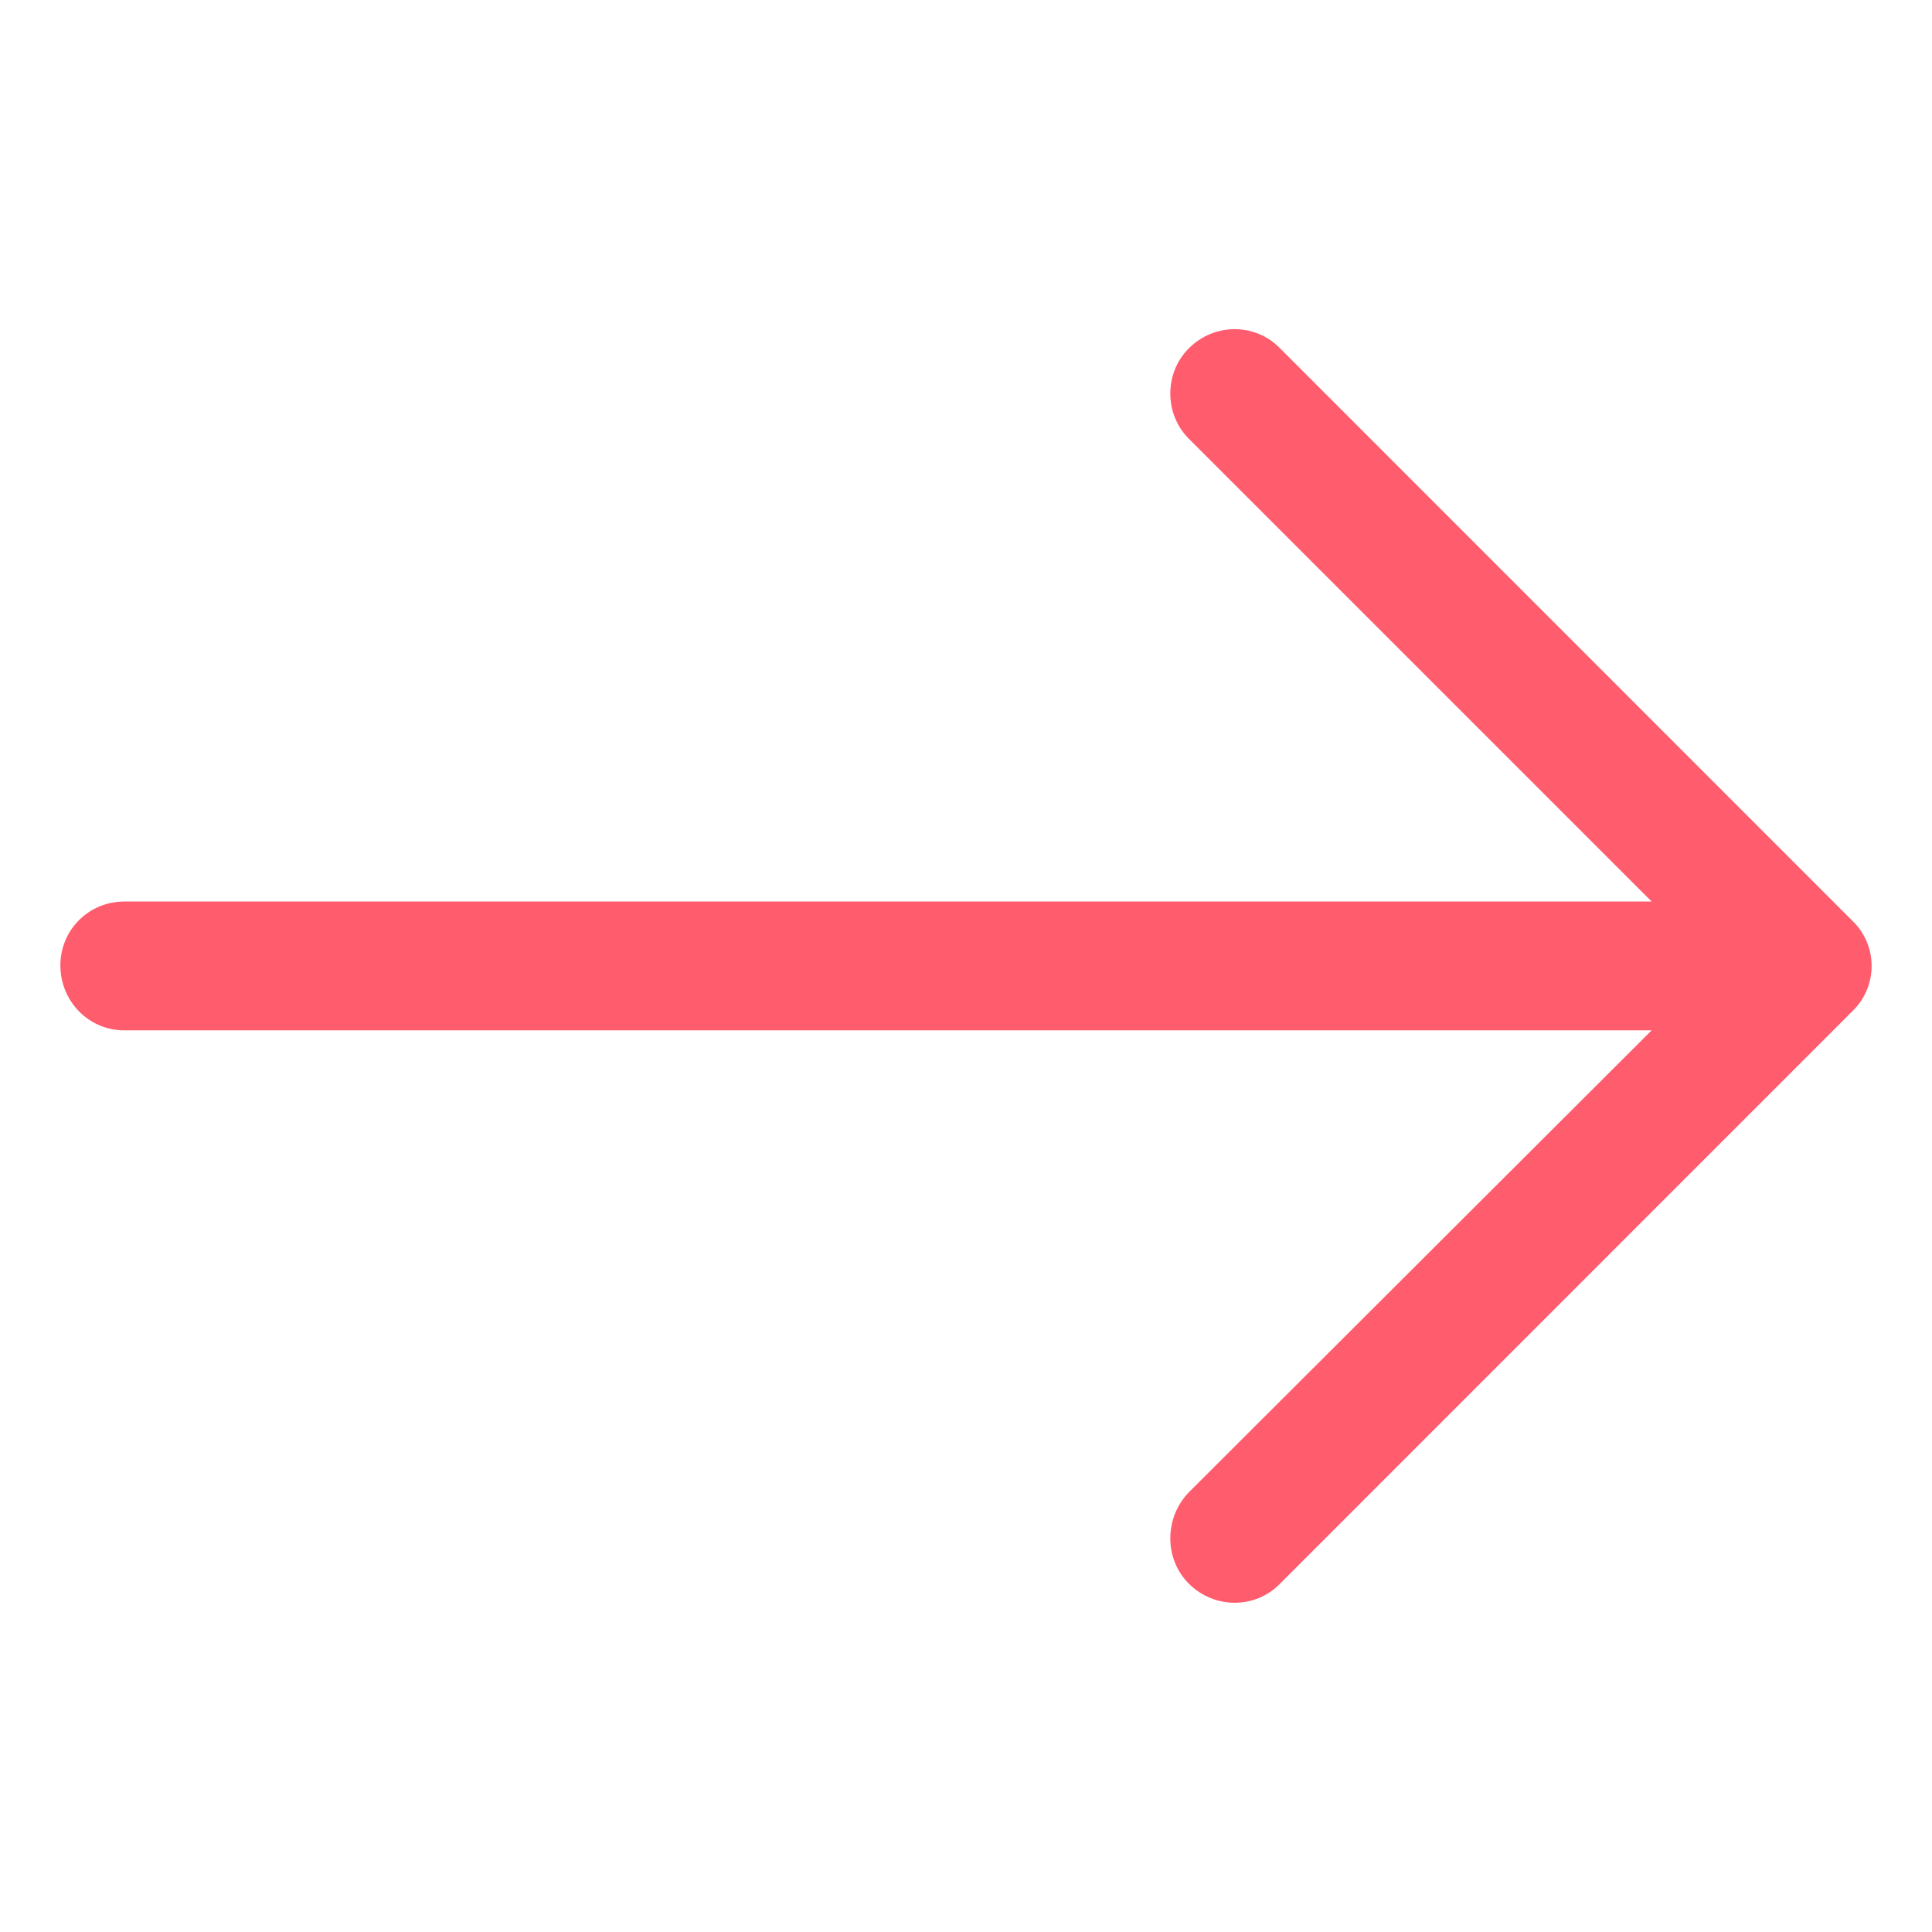 <svg width="16" height="16" viewBox="0 0 16 16" fill="none" xmlns="http://www.w3.org/2000/svg">
<path d="M10.601 2.885C10.396 2.673 10.056 2.673 9.845 2.885C9.641 3.089 9.641 3.429 9.845 3.633L13.678 7.466H1.029C0.734 7.467 0.5 7.701 0.5 7.996C0.5 8.291 0.734 8.533 1.029 8.533H13.678L9.845 12.359C9.641 12.57 9.641 12.911 9.845 13.115C10.056 13.326 10.397 13.326 10.601 13.115L15.341 8.374C15.553 8.17 15.553 7.83 15.341 7.626L10.601 2.885Z" fill="#FF5C6E"/>
</svg>
